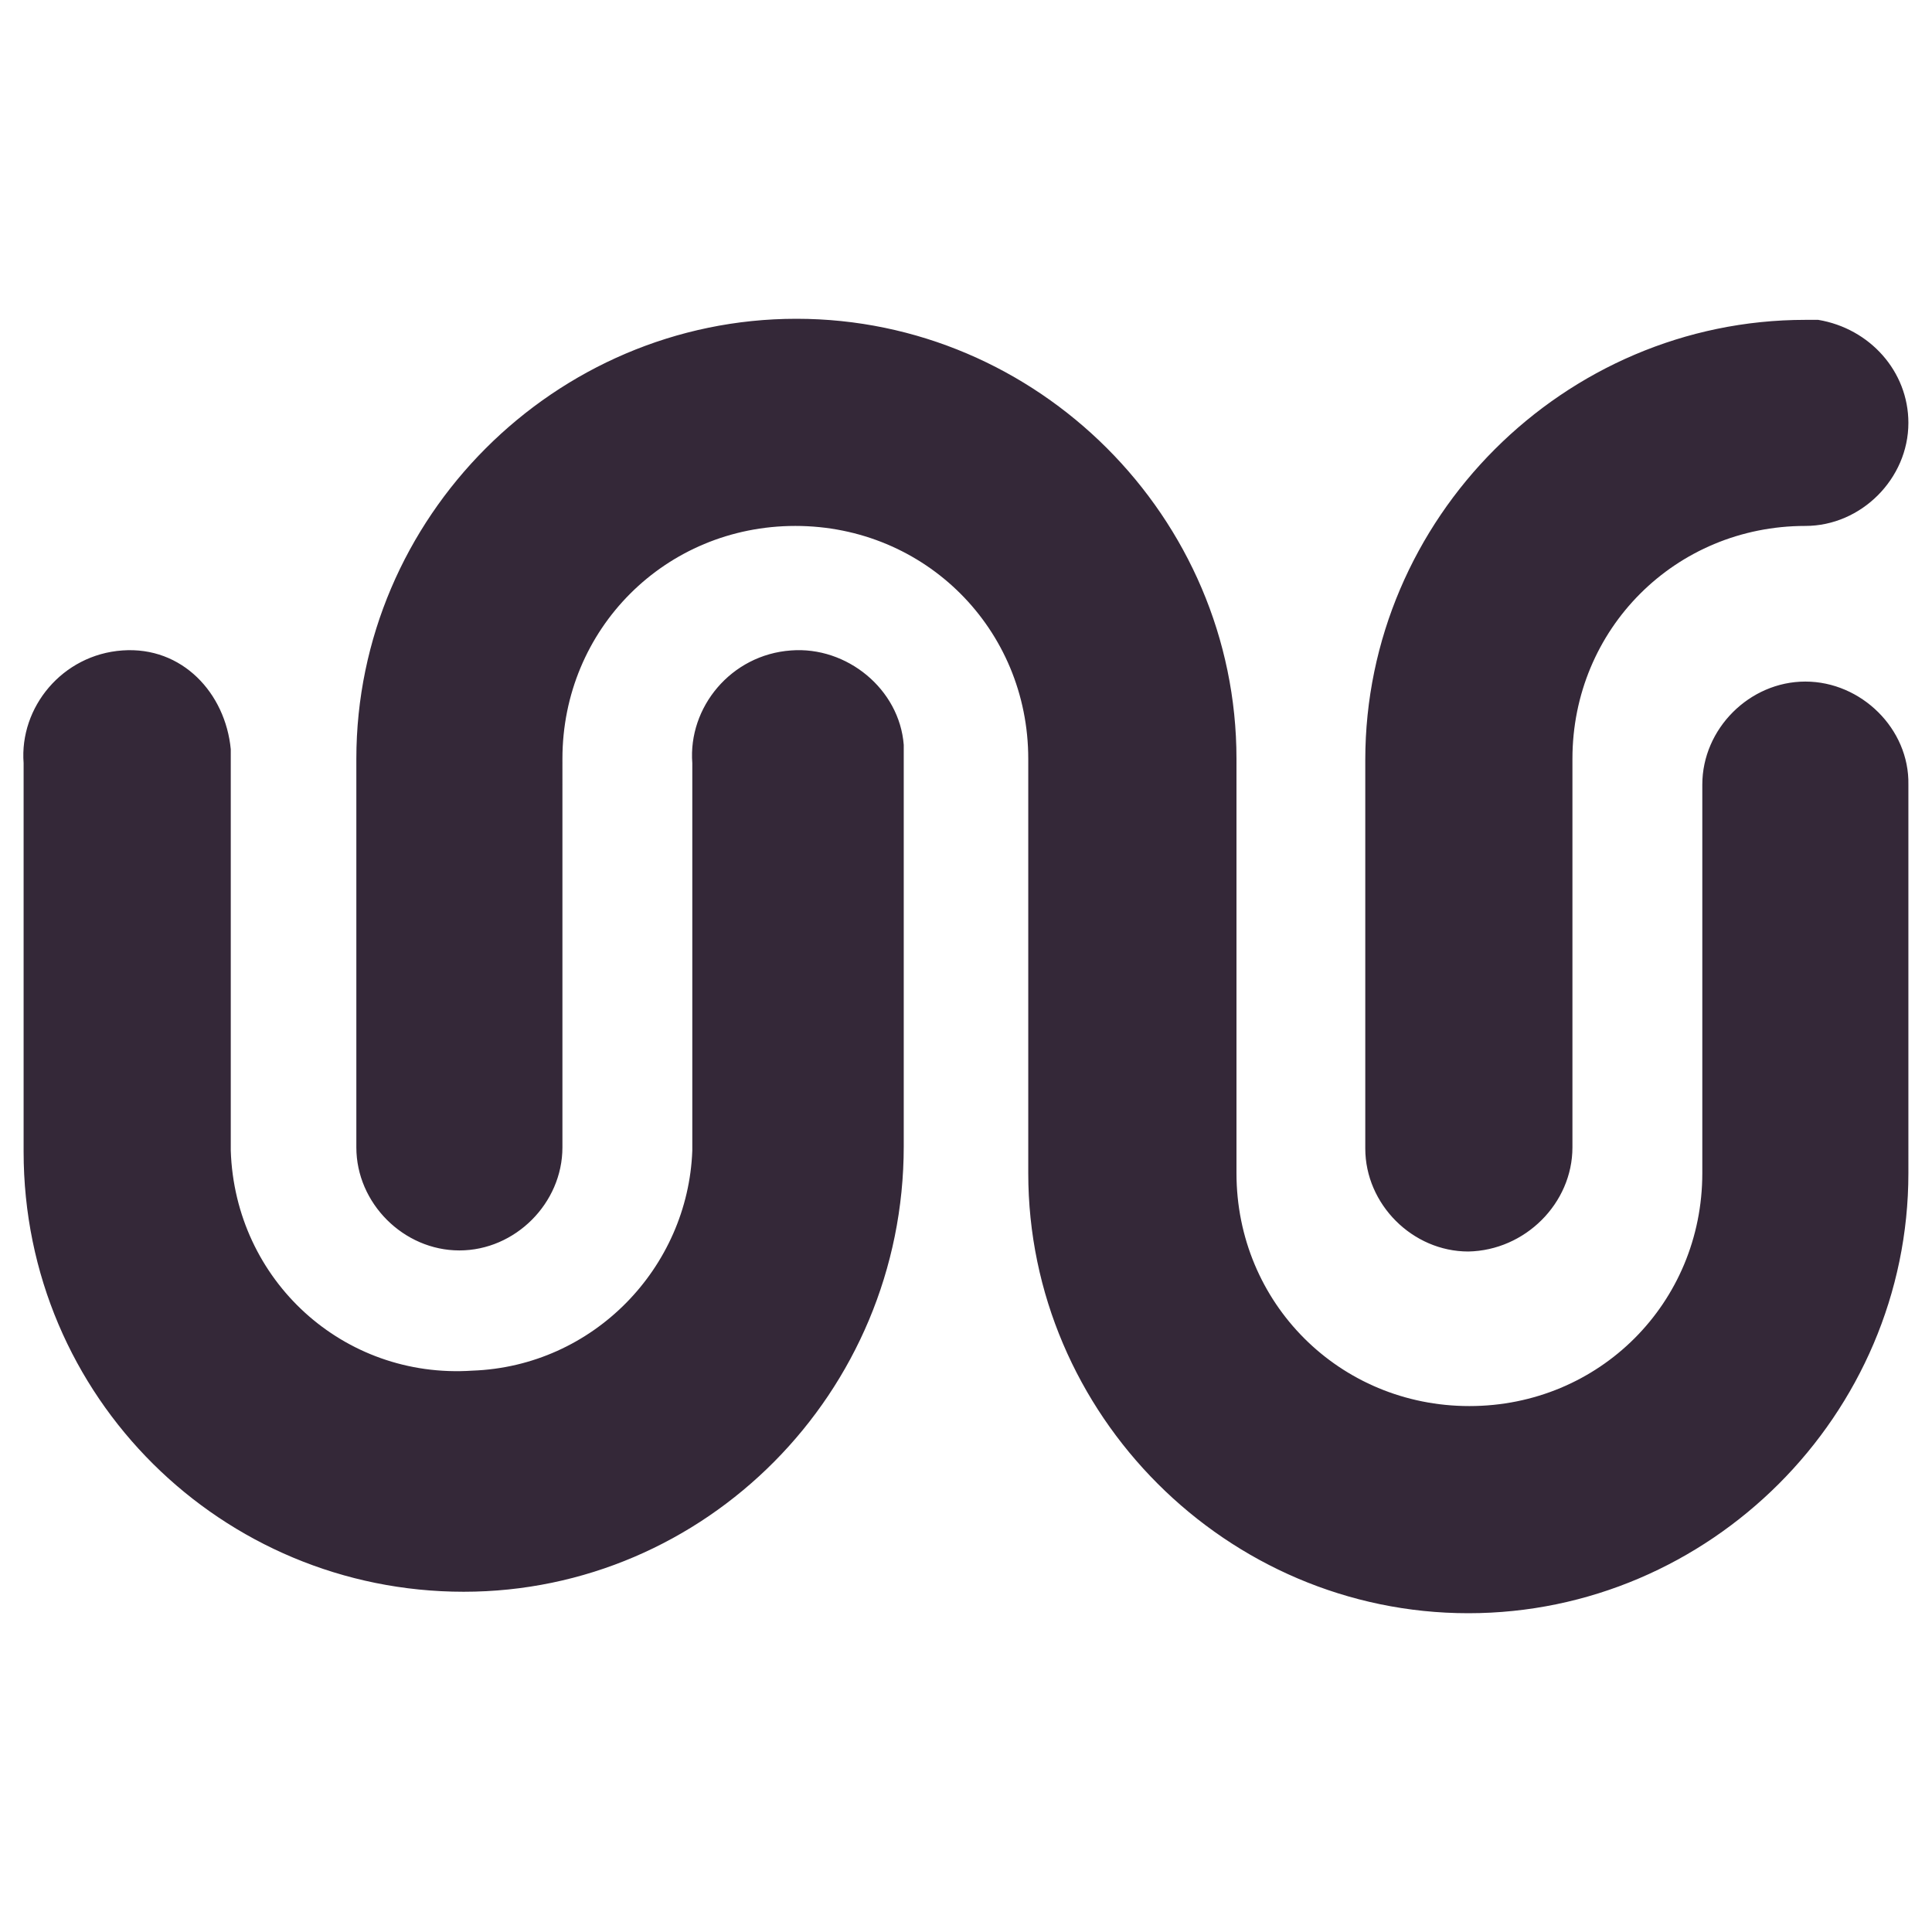 <?xml version="1.0" encoding="utf-8"?>
<!-- Generator: Adobe Illustrator 27.5.0, SVG Export Plug-In . SVG Version: 6.00 Build 0)  -->
<svg version="1.1" id="Capa_1" xmlns="http://www.w3.org/2000/svg" xmlns:xlink="http://www.w3.org/1999/xlink" x="0px" y="0px"
	 viewBox="0 0 180 180" style="enable-background:new 0 0 180 180;" xml:space="preserve">
<style type="text/css">
	.st0{fill:#342838;}
</style>
<path class="st0" d="M43.2,148.3c-22.5,0-41-18.1-41-41V71.1c-0.4-5.2,3.6-10.1,9.2-10.5c5.6-0.4,9.6,4,10.1,9.2c0,0.4,0,0.8,0,1.2
	v36.2c0.4,12.1,10.5,21.3,22.5,20.5c11.3-0.4,20.1-9.6,20.5-20.5V71.1c-0.4-5.2,3.6-10.1,9.2-10.5c5.2-0.4,10.1,3.6,10.5,8.8
	c0,0.4,0,0.8,0,1.2l0,0v36.2C84.2,129.8,65.7,148.3,43.2,148.3z M146.5,106.9V70.7c0-12.1,9.6-21.7,21.7-21.7c5.2,0,9.6-4.4,9.6-9.6
	c0-4.8-3.6-8.8-8.4-9.6c-0.4,0-0.8,0-1.2,0c-22.5,0-41,18.5-41,41v36.2c0,5.2,4.4,9.6,9.6,9.6C142.1,116.5,146.5,112.1,146.5,106.9
	L146.5,106.9z M168.2,63.5c-5.2,0-9.6,4.4-9.6,9.6l0,0v36.2c0,12.1-9.6,21.7-21.7,21.7c-12.1,0-21.7-9.6-21.7-21.7l0,0V70.7
	c0-22.5-18.5-41-41-41s-41,18.5-41,41l0,0v36.2c0,5.2,4.4,9.6,9.6,9.6s9.6-4.4,9.6-9.6V70.7c0-12.1,9.6-21.7,21.7-21.7
	s21.7,9.6,21.7,21.7l0,0v38.6c0,22.5,18.5,41,41,41s41-18.5,41-41l0,0V73.1C177.9,67.9,173.4,63.5,168.2,63.5z"/>
</svg>
